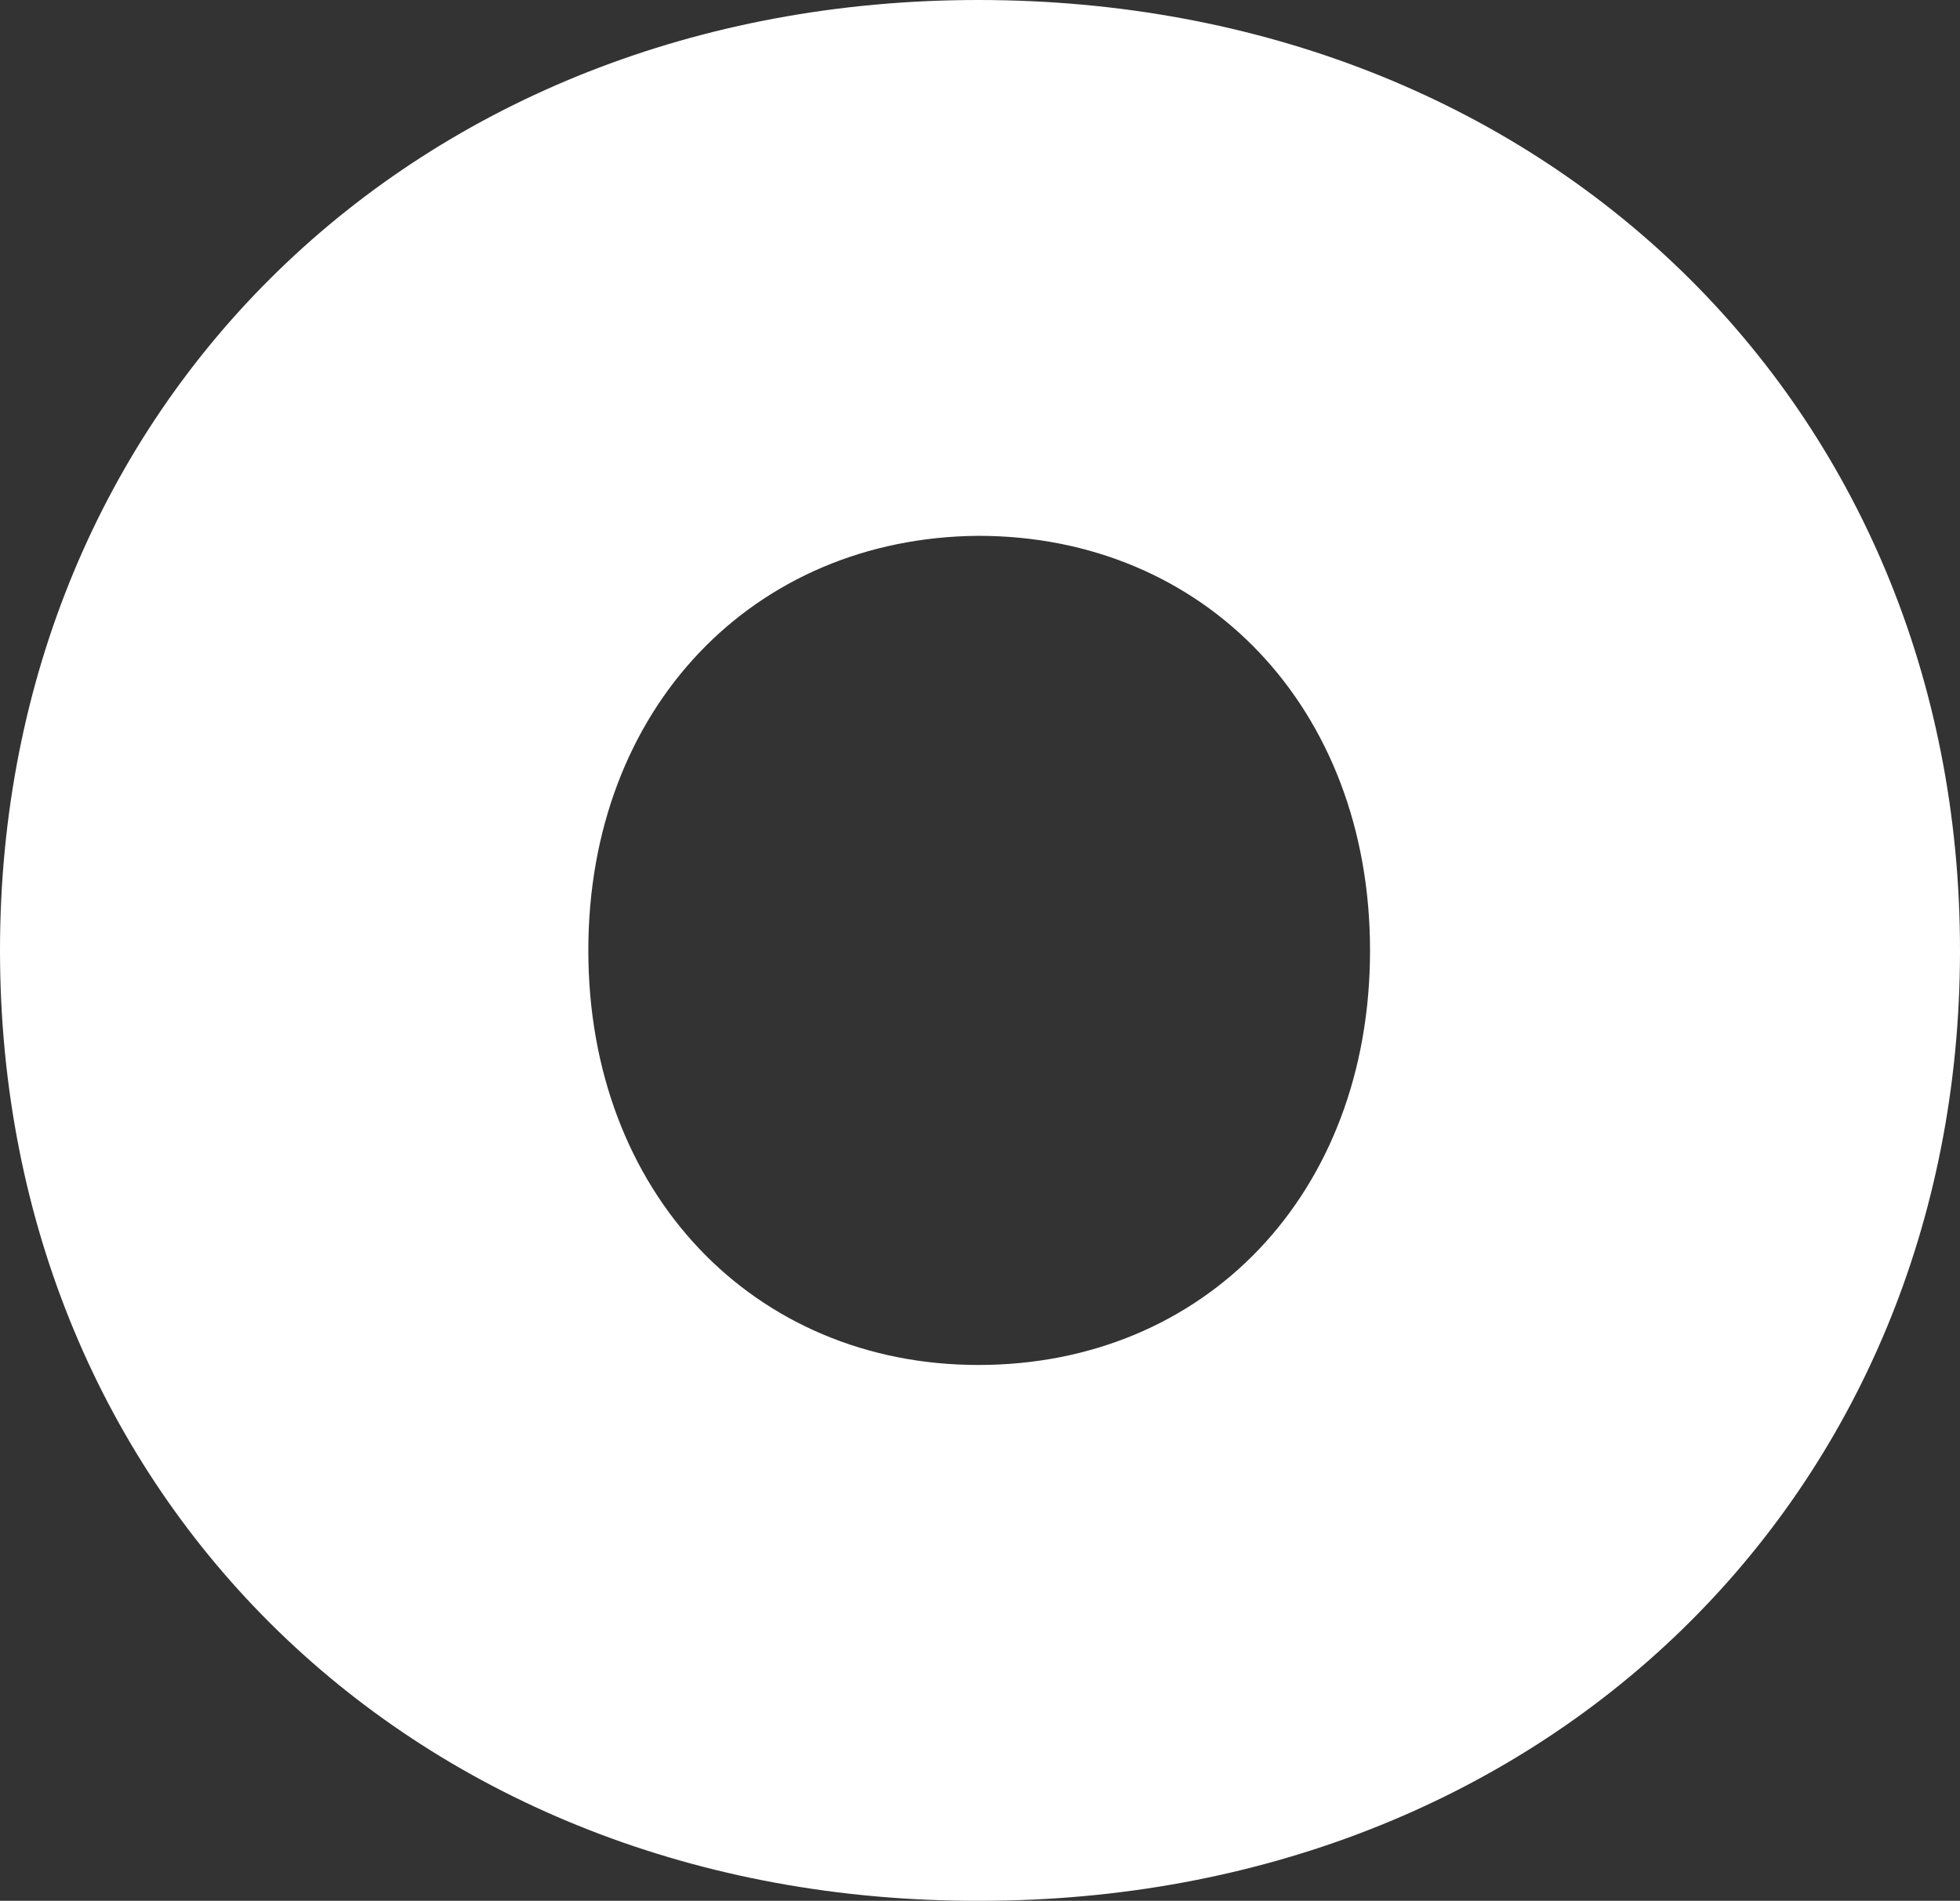 <?xml version="1.0" encoding="utf-8"?>
<!-- Generator: Adobe Illustrator 19.0.0, SVG Export Plug-In . SVG Version: 6.00 Build 0)  -->
<svg version="1.1" id="Layer_1" xmlns="http://www.w3.org/2000/svg" xmlns:xlink="http://www.w3.org/1999/xlink" x="0px" y="0px"
	 viewBox="-1302.6 4160.1 119.6 116" style="enable-background:new -1302.6 4160.1 119.6 116;" xml:space="preserve">
<rect x="-1302.6" y="4160.1" width="119.6" height="116" fill="#333333" stroke="none"/>
<style type="text/css">
	.st0{fill:#FFFFFF;}
</style>
<path class="st0" d="M-1183,4218.1c0,33.3-25.4,58-59.8,58c-34.4,0.1-59.8-24.6-59.8-58c0-33.3,25.4-58,59.7-58
	C-1208.4,4160.1-1183,4184.8-1183,4218.1 M-1266.7,4218.1c0,14.8,10.1,25.3,23.8,25.3c13.8,0,23.9-10.4,23.9-25.3
	c0-14.8-10.1-25.3-23.9-25.3C-1256.6,4192.9-1266.7,4203.3-1266.7,4218.1"/>
</svg>
